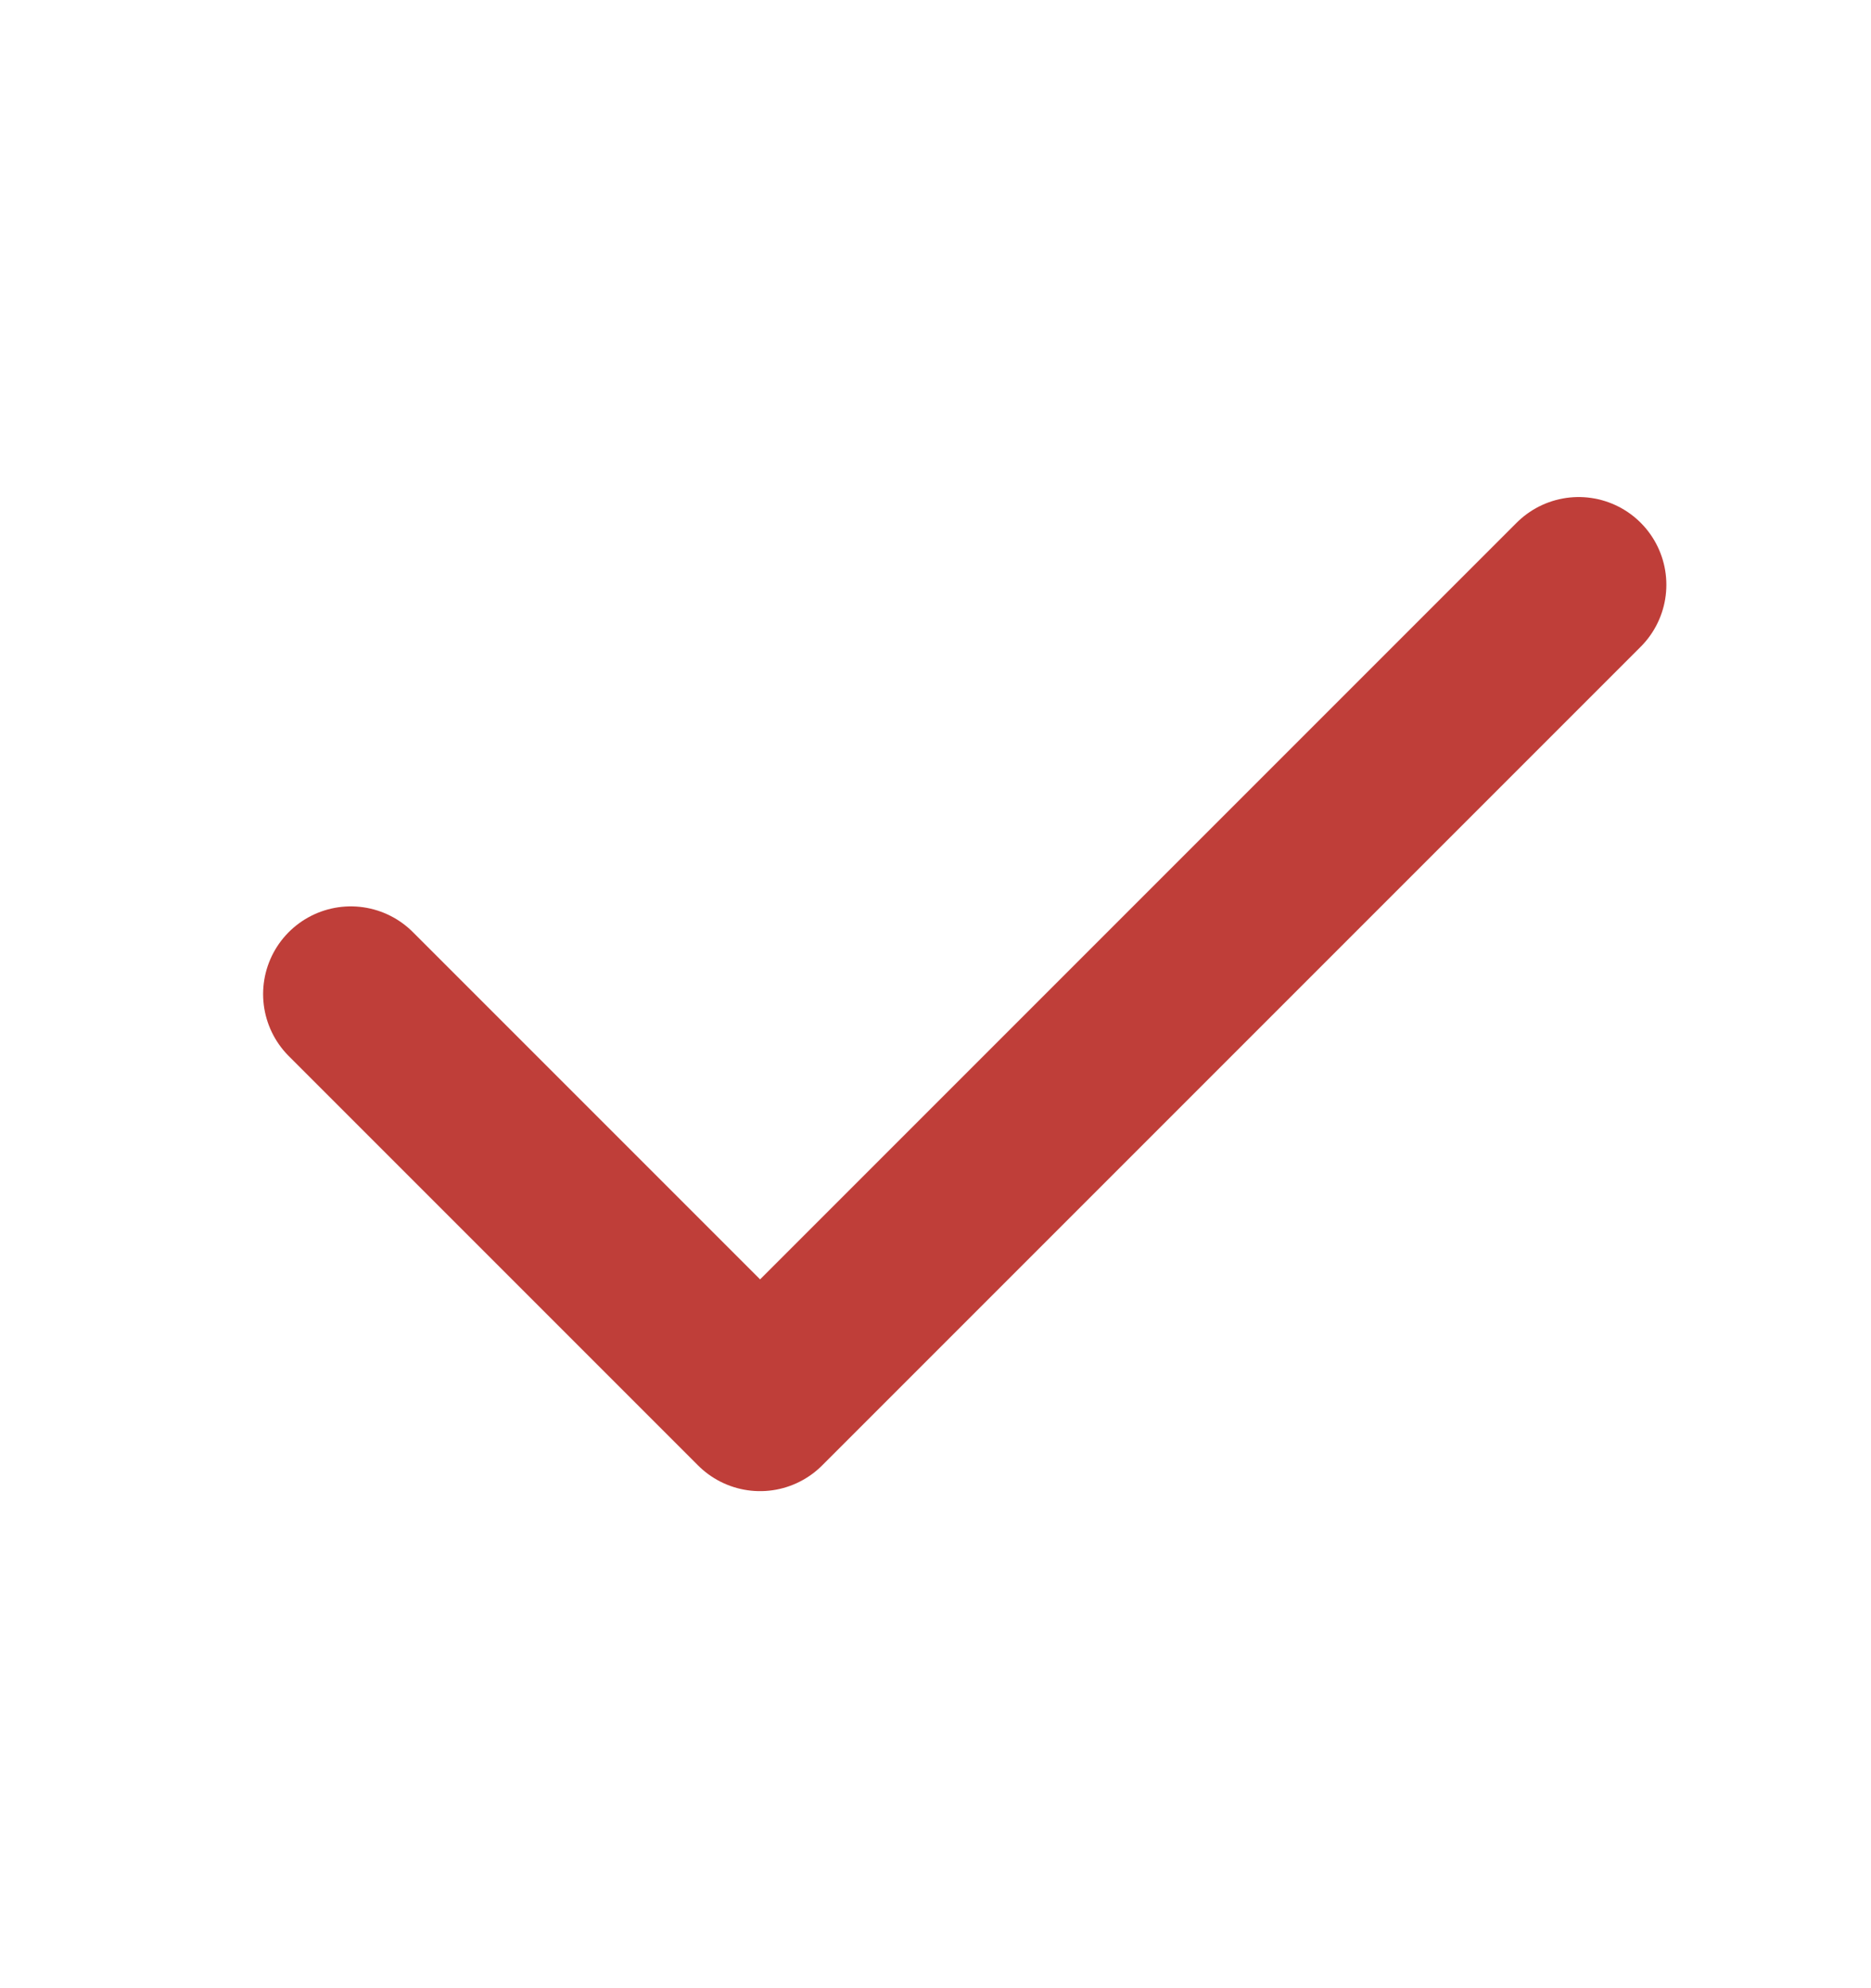 <svg width="16" height="17" viewBox="0 0 16 17" fill="none" xmlns="http://www.w3.org/2000/svg">
<path d="M13.5 5L6.5 12L3 8.5" stroke="#bf3e39" stroke-width="1.5" stroke-linecap="round" stroke-linejoin="round"/>
</svg>
